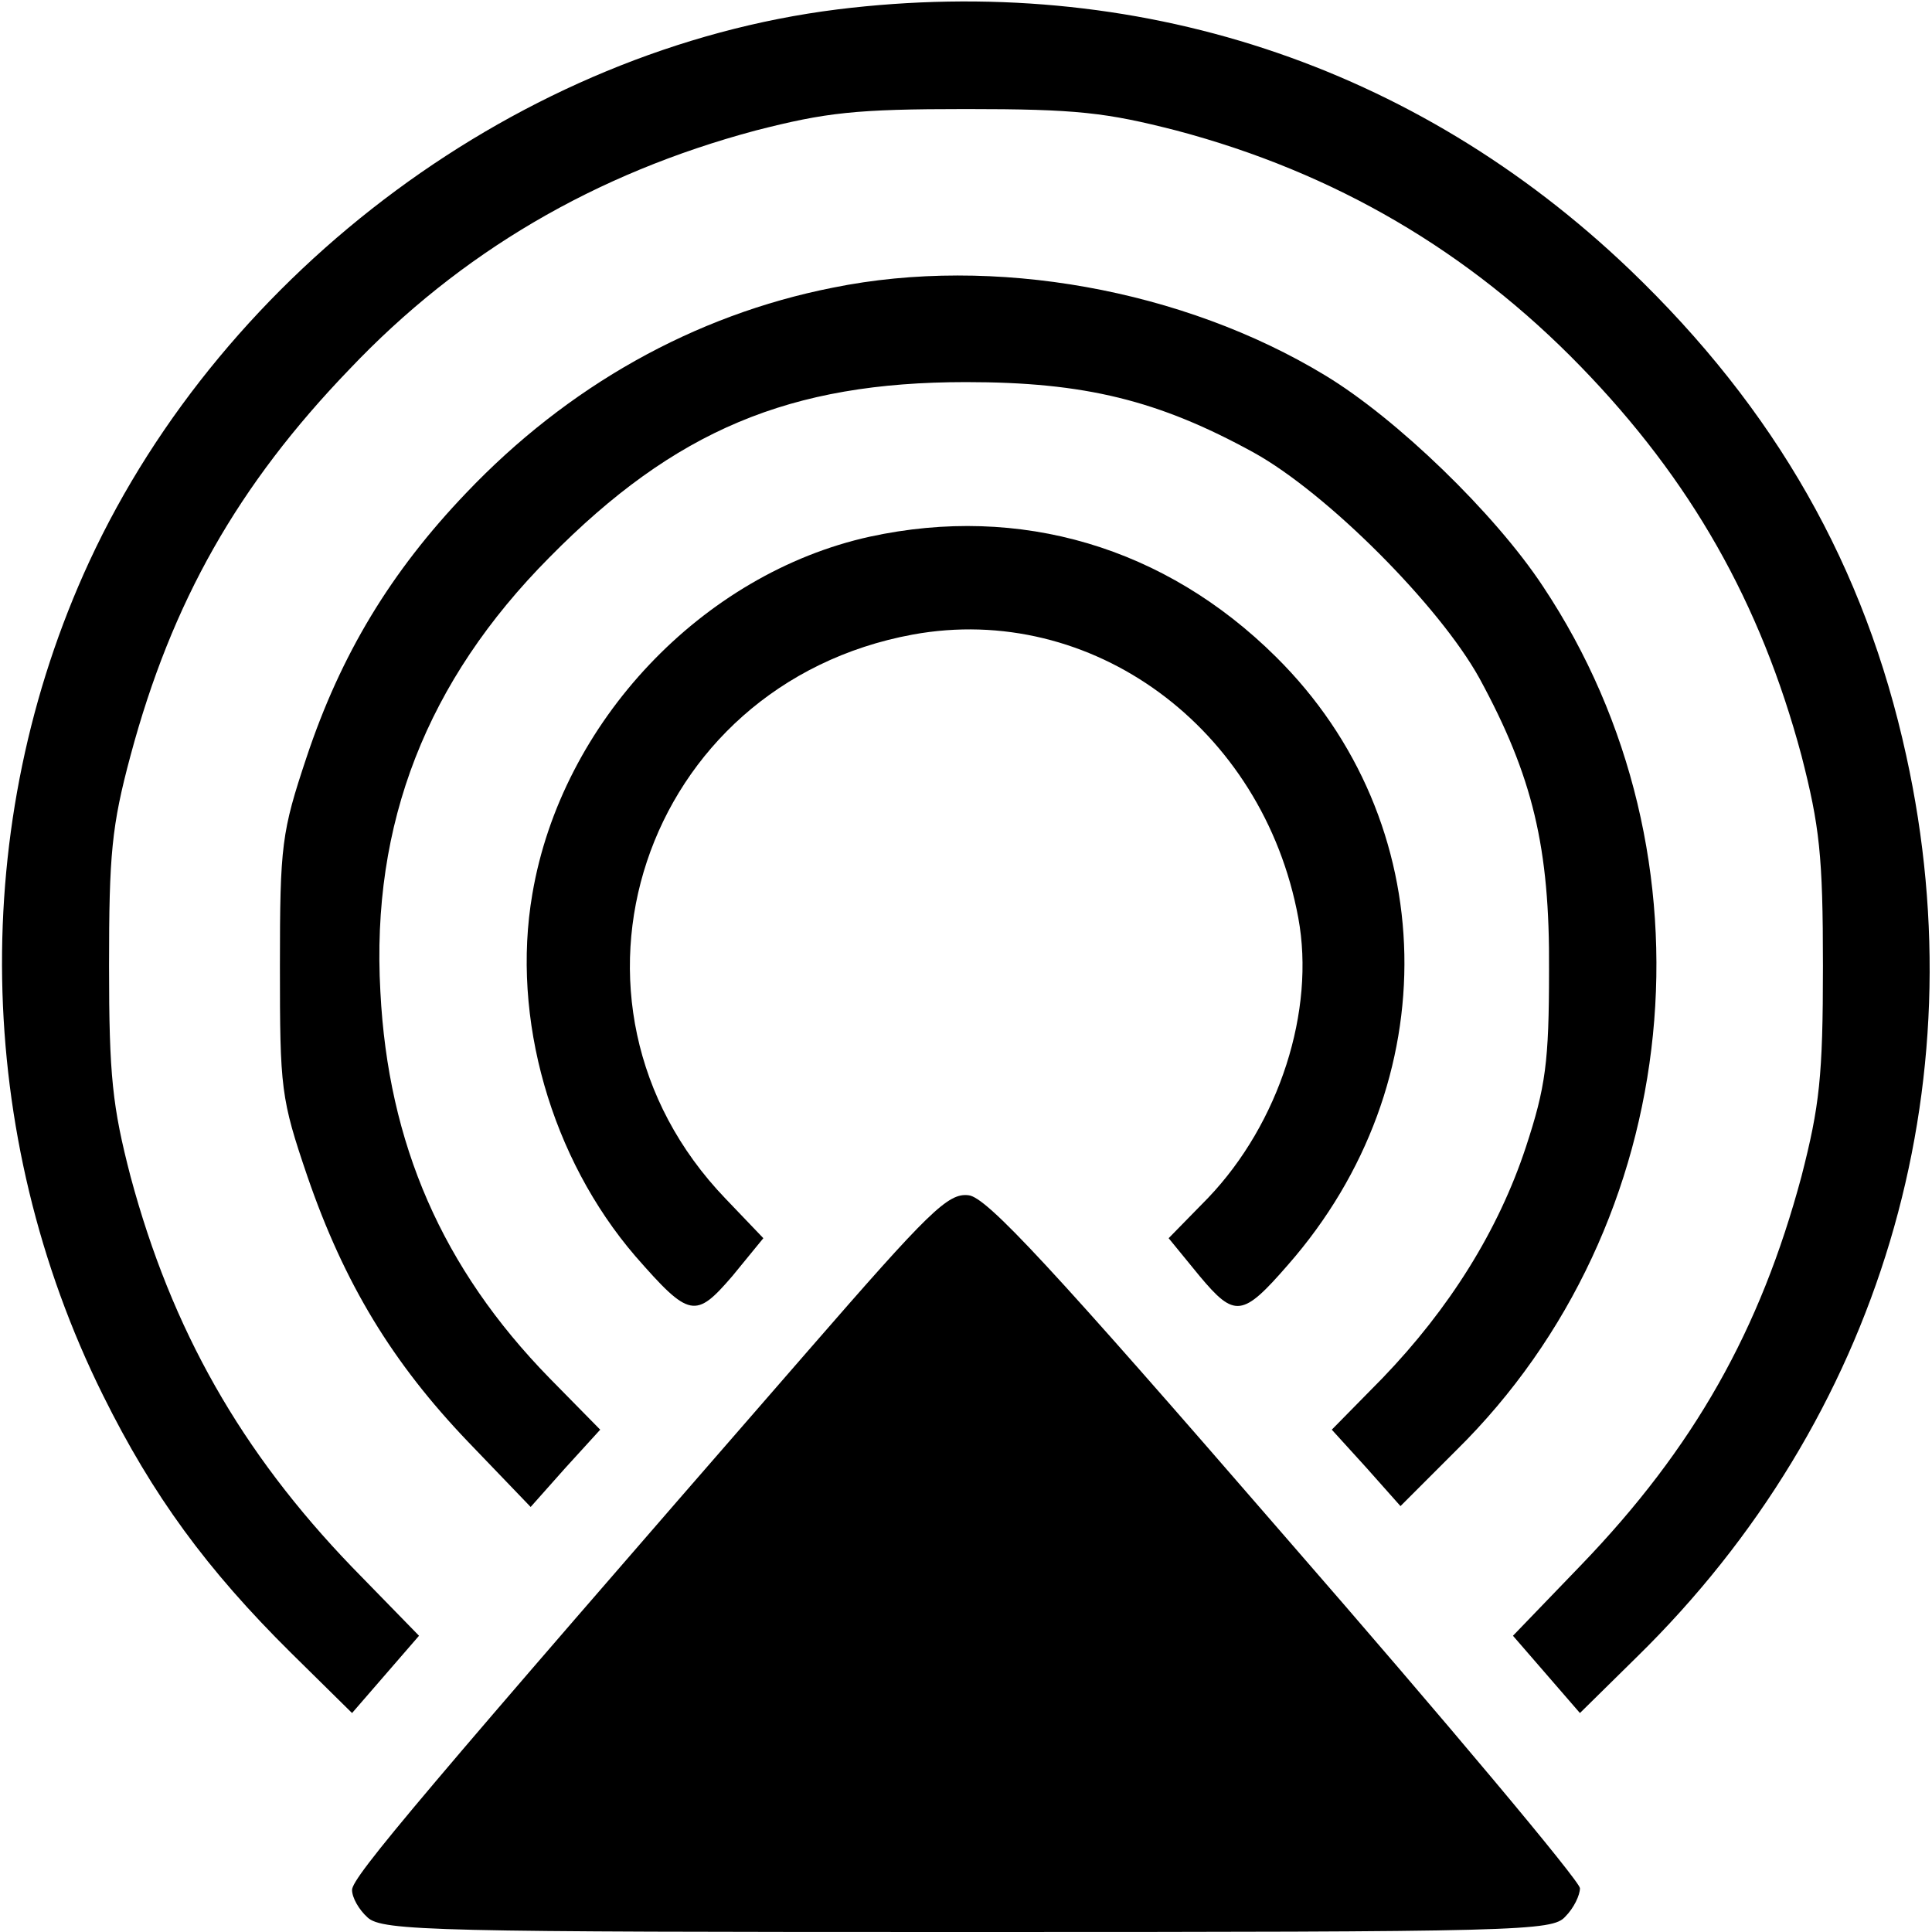 <svg preserveAspectRatio="xMidYMid meet" viewBox="0 0 225 225" height="225pt" width="225pt" xmlns="http://www.w3.org/2000/svg" version="1.0">

<g stroke="none" fill="#000000" transform="translate(0,225) scale(0.1,-0.1)">
<path d="M975 2239 c-367 -46 -713 -302 -871 -643 -141 -305 -135 -667 16
-971 58 -117 121 -203 219 -300 l71 -70 39 45 39 45 -78 80 c-129 134 -210
276 -258 455 -21 81 -25 117 -25 245 0 130 3 163 25 245 48 179 125 315 255
450 129 136 286 228 473 278 82 21 116 25 245 25 129 0 163 -4 245 -25 185
-49 341 -141 471 -275 128 -132 209 -274 257 -453 21 -82 25 -116 25 -245 0
-129 -4 -163 -25 -245 -48 -179 -125 -316 -257 -453 l-79 -82 39 -45 39 -45
66 65 c283 277 399 664 314 1050 -48 220 -152 403 -322 566 -250 239 -575 346
-923 303z"></path>
<path d="M970 1915 c-162 -32 -309 -115 -427 -239 -88 -92 -146 -188 -186
-308 -29 -87 -31 -102 -31 -243 0 -143 1 -154 32 -245 43 -125 99 -217 187
-309 l73 -76 40 45 41 45 -59 60 c-125 128 -188 273 -197 450 -11 196 54 362
197 506 146 148 280 204 485 204 138 0 224 -21 335 -82 85 -47 216 -178 263
-263 62 -114 82 -197 81 -340 0 -107 -4 -136 -27 -206 -32 -97 -89 -188 -167
-269 l-59 -60 40 -44 40 -45 65 65 c267 263 310 692 101 1006 -56 85 -171 196
-254 246 -165 100 -386 140 -573 102z"></path>
<path d="M1013 1625 c-195 -43 -359 -216 -393 -416 -25 -145 22 -308 120 -422
63 -72 70 -73 113 -23 l36 44 -44 46 c-220 229 -97 599 218 657 208 38 408
-108 449 -330 20 -108 -22 -239 -105 -326 l-46 -47 36 -44 c41 -49 50 -48 103
13 186 212 180 516 -14 708 -129 128 -298 178 -473 140z"></path>
<path d="M942 678 c-450 -517 -532 -614 -532 -629 0 -9 8 -23 18 -32 17 -16
80 -17 699 -17 646 0 681 1 696 18 10 10 17 25 17 33 0 8 -154 192 -343 409
-272 314 -348 396 -369 398 -24 3 -46 -19 -186 -180z"></path>
</g>
</svg>
